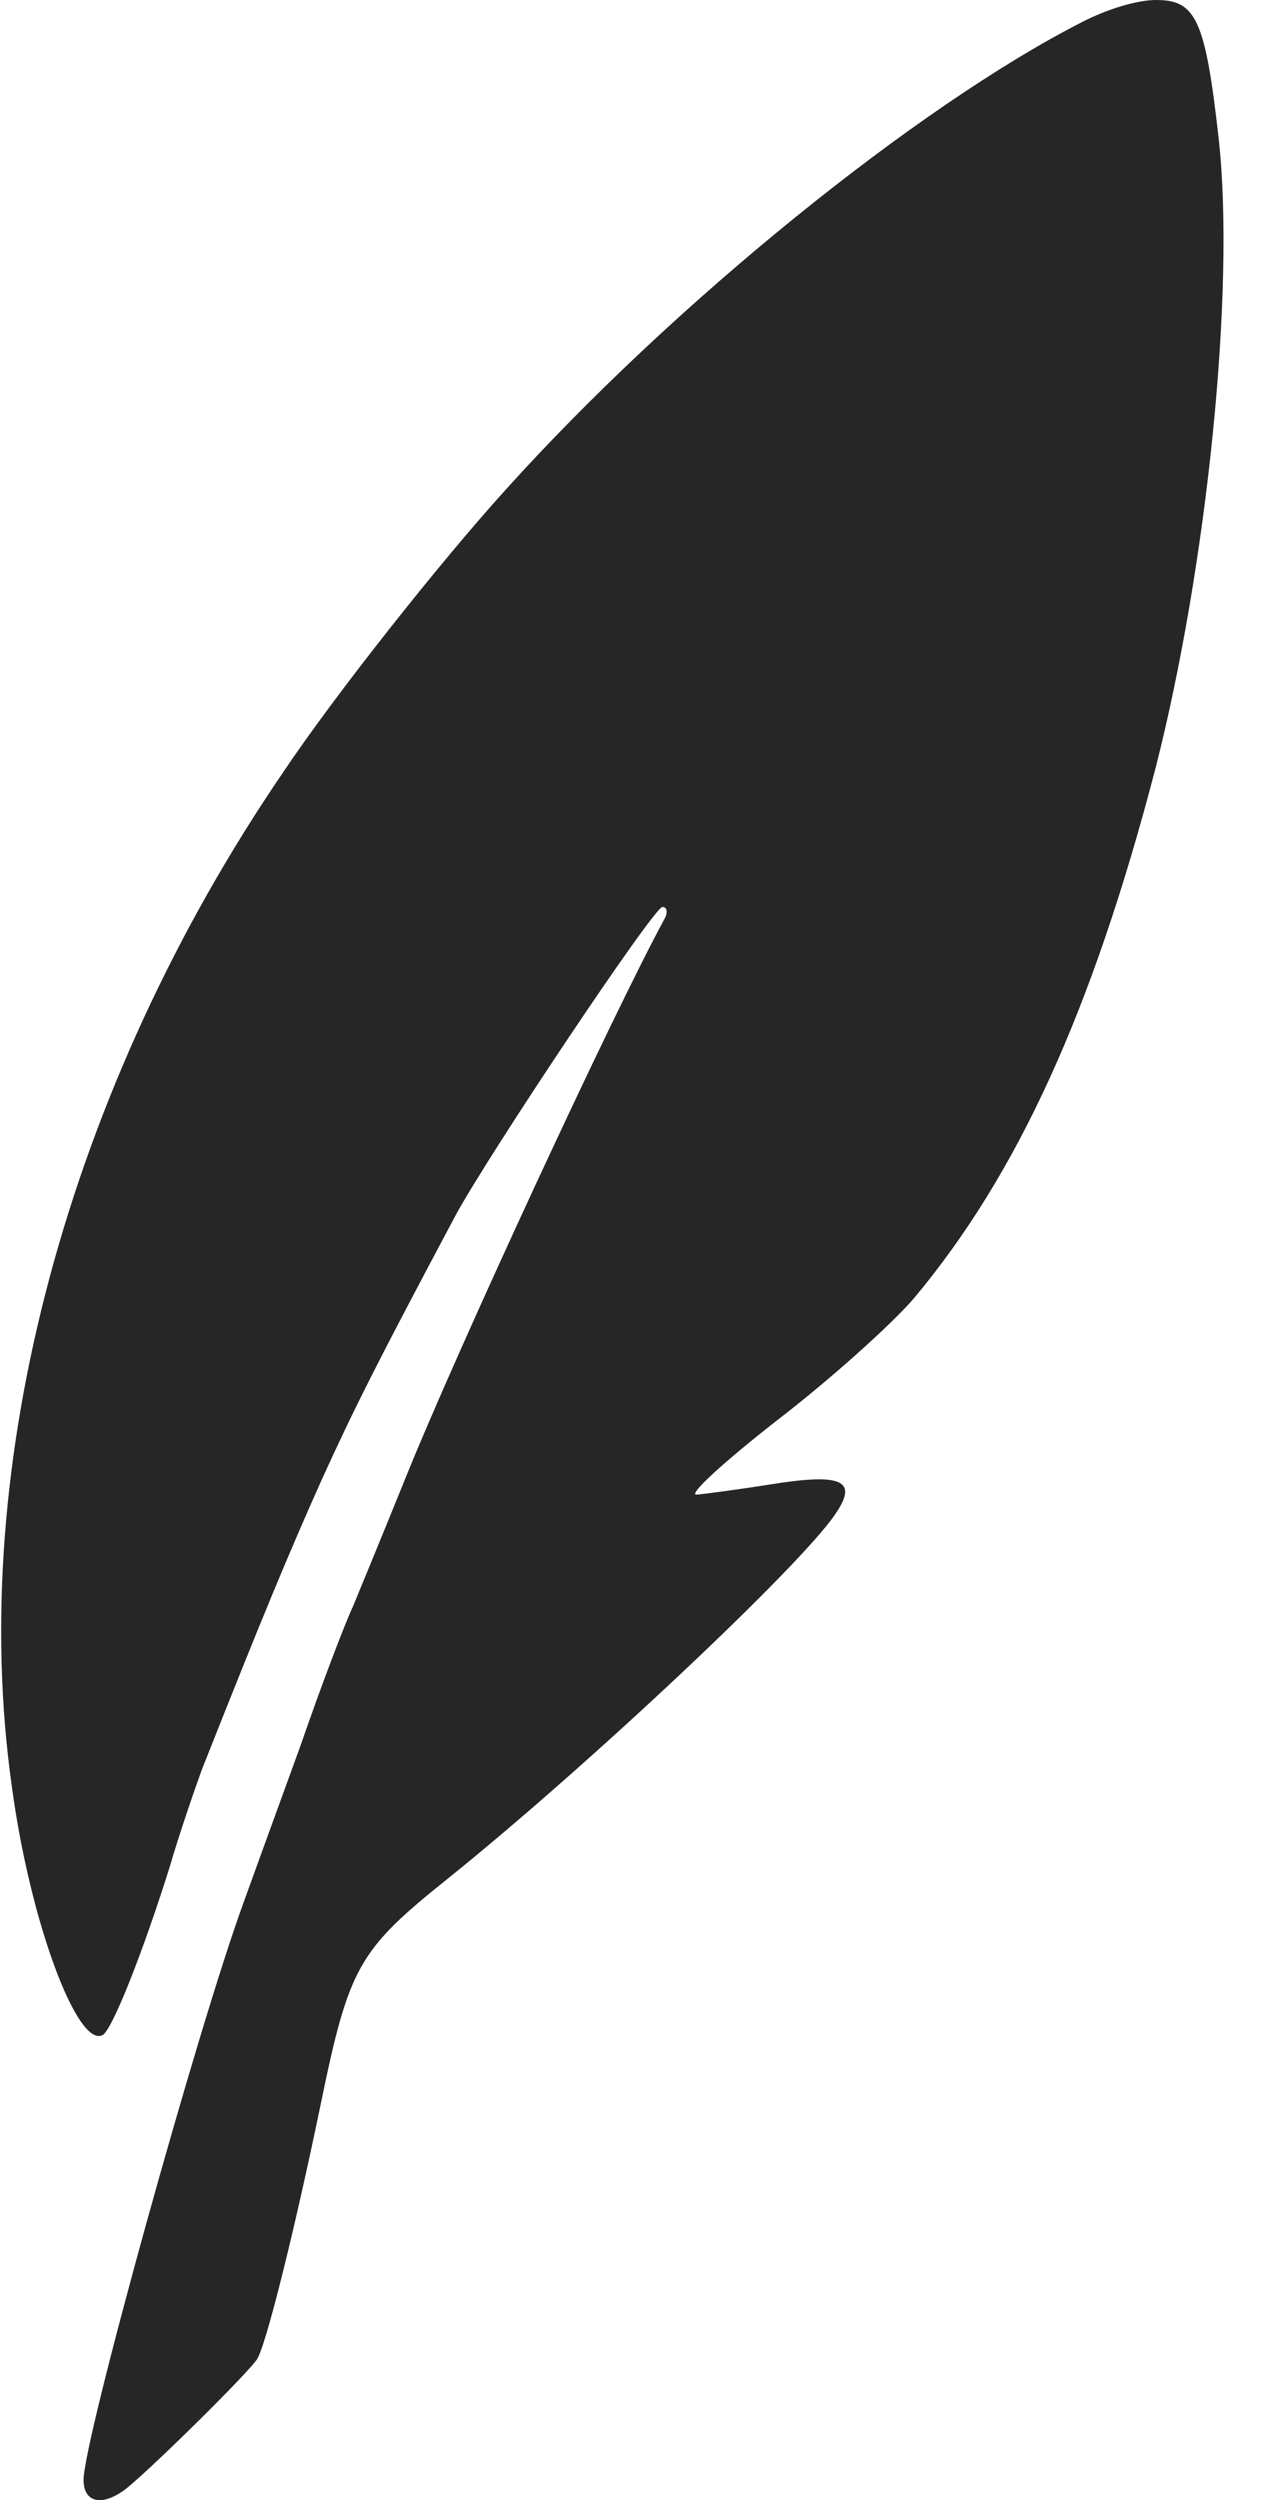 <svg xmlns="http://www.w3.org/2000/svg" width="23" height="45" viewBox="0 0 23 45" fill="none"><path d="M19.499 0.392C16.522 1.907 12.118 5.472 9.107 8.815C7.934 10.108 6.029 12.511 5.094 13.908C1.216 19.589 -0.604 26.379 0.213 32.152C0.536 34.568 1.386 36.853 1.845 36.631C2.016 36.553 2.577 35.129 3.053 33.614C3.24 32.974 3.512 32.191 3.631 31.864C4.72 29.109 5.213 27.933 5.791 26.641C6.386 25.335 6.794 24.525 8.206 21.874C8.801 20.777 11.777 16.324 11.931 16.324C12.016 16.324 12.033 16.428 11.965 16.546C11.046 18.23 8.223 24.316 7.288 26.641C6.897 27.607 6.471 28.639 6.352 28.926C6.216 29.213 5.791 30.323 5.417 31.407C5.026 32.478 4.567 33.745 4.397 34.215C3.563 36.487 1.505 43.918 1.505 44.636C1.505 45.028 1.811 45.119 2.22 44.832C2.526 44.623 4.328 42.86 4.618 42.481C4.771 42.298 5.298 40.183 5.774 37.885C6.284 35.403 6.454 35.103 8.053 33.823C10.621 31.76 14.431 28.169 15.043 27.254C15.468 26.641 15.162 26.51 13.869 26.719C13.291 26.81 12.696 26.889 12.543 26.902C12.39 26.902 13.053 26.301 14.005 25.557C14.958 24.825 16.046 23.846 16.454 23.376C18.325 21.143 19.669 18.204 20.808 13.843C21.744 10.186 22.254 5.184 21.948 2.481C21.709 0.353 21.539 0 20.825 0C20.485 0 19.958 0.157 19.499 0.392Z" fill="#262626"></path></svg>